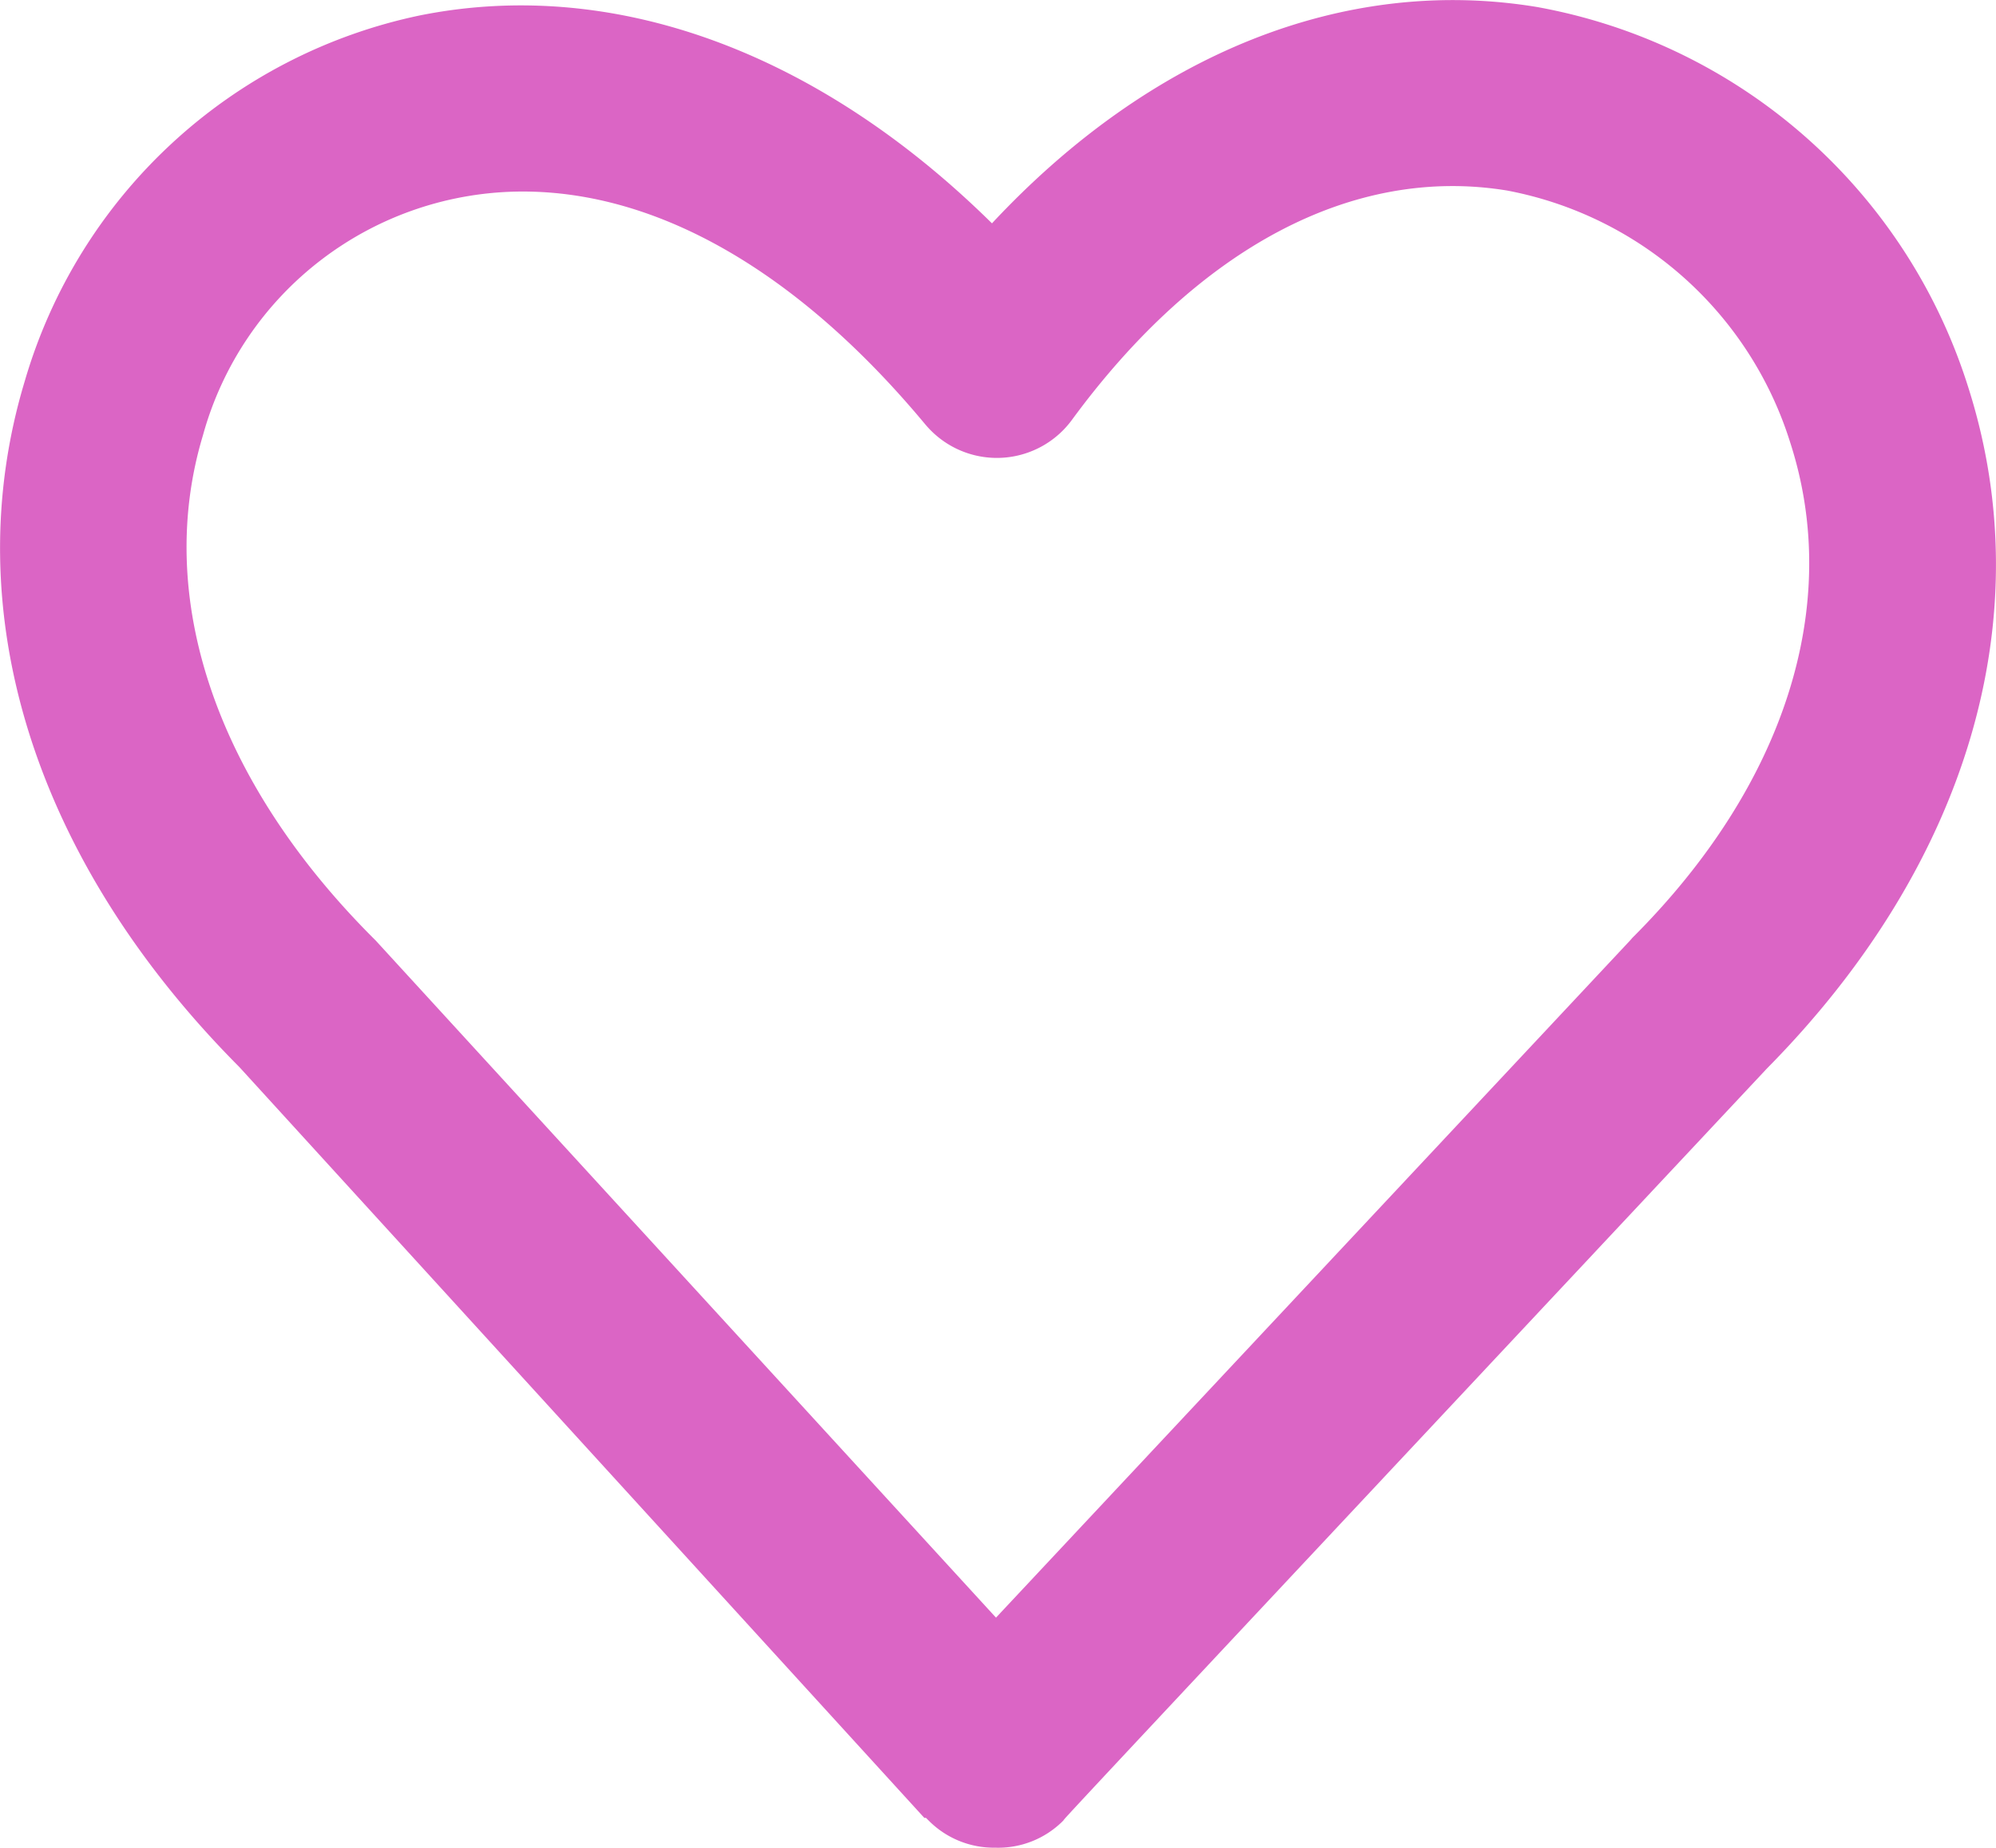 <svg xmlns="http://www.w3.org/2000/svg" viewBox="0 0 59.6 55.18"><defs><style>.cls-1{fill:#db65c5;}</style></defs><title>corazon</title><g id="Capa_2" data-name="Capa 2"><g id="Rombo"><path class="cls-1" d="M29.72,55.18a2.74,2.74,0,0,1-2-.82l-.07-.07-.05,0L7.15,31.87C1,25.69-1.33,18.23.74,11.38A15.62,15.62,0,0,1,12.54.46C18.33-.7,24.43,1.55,29.62,6.67,34.35,1.6,40.15-.74,45.9.21A16.59,16.59,0,0,1,58.76,11.53c2.21,6.88,0,14.31-6,20.38-21,22.42-21,22.42-21,22.45A2.73,2.73,0,0,1,29.72,55.18ZM15.61,5.72A9.91,9.91,0,0,0,6.06,13c-1.46,4.84.38,10.3,5.07,15l.09.09L29.74,48.31,48.68,28.08l.06-.07c4.56-4.55,6.28-9.94,4.72-14.78A11,11,0,0,0,45,5.69c-4.58-.75-9.21,1.69-13,6.86a2.78,2.78,0,0,1-4.16.35,3,3,0,0,1-.24-.26h0C23.83,8.12,19.66,5.72,15.61,5.72Z"/></g></g></svg>